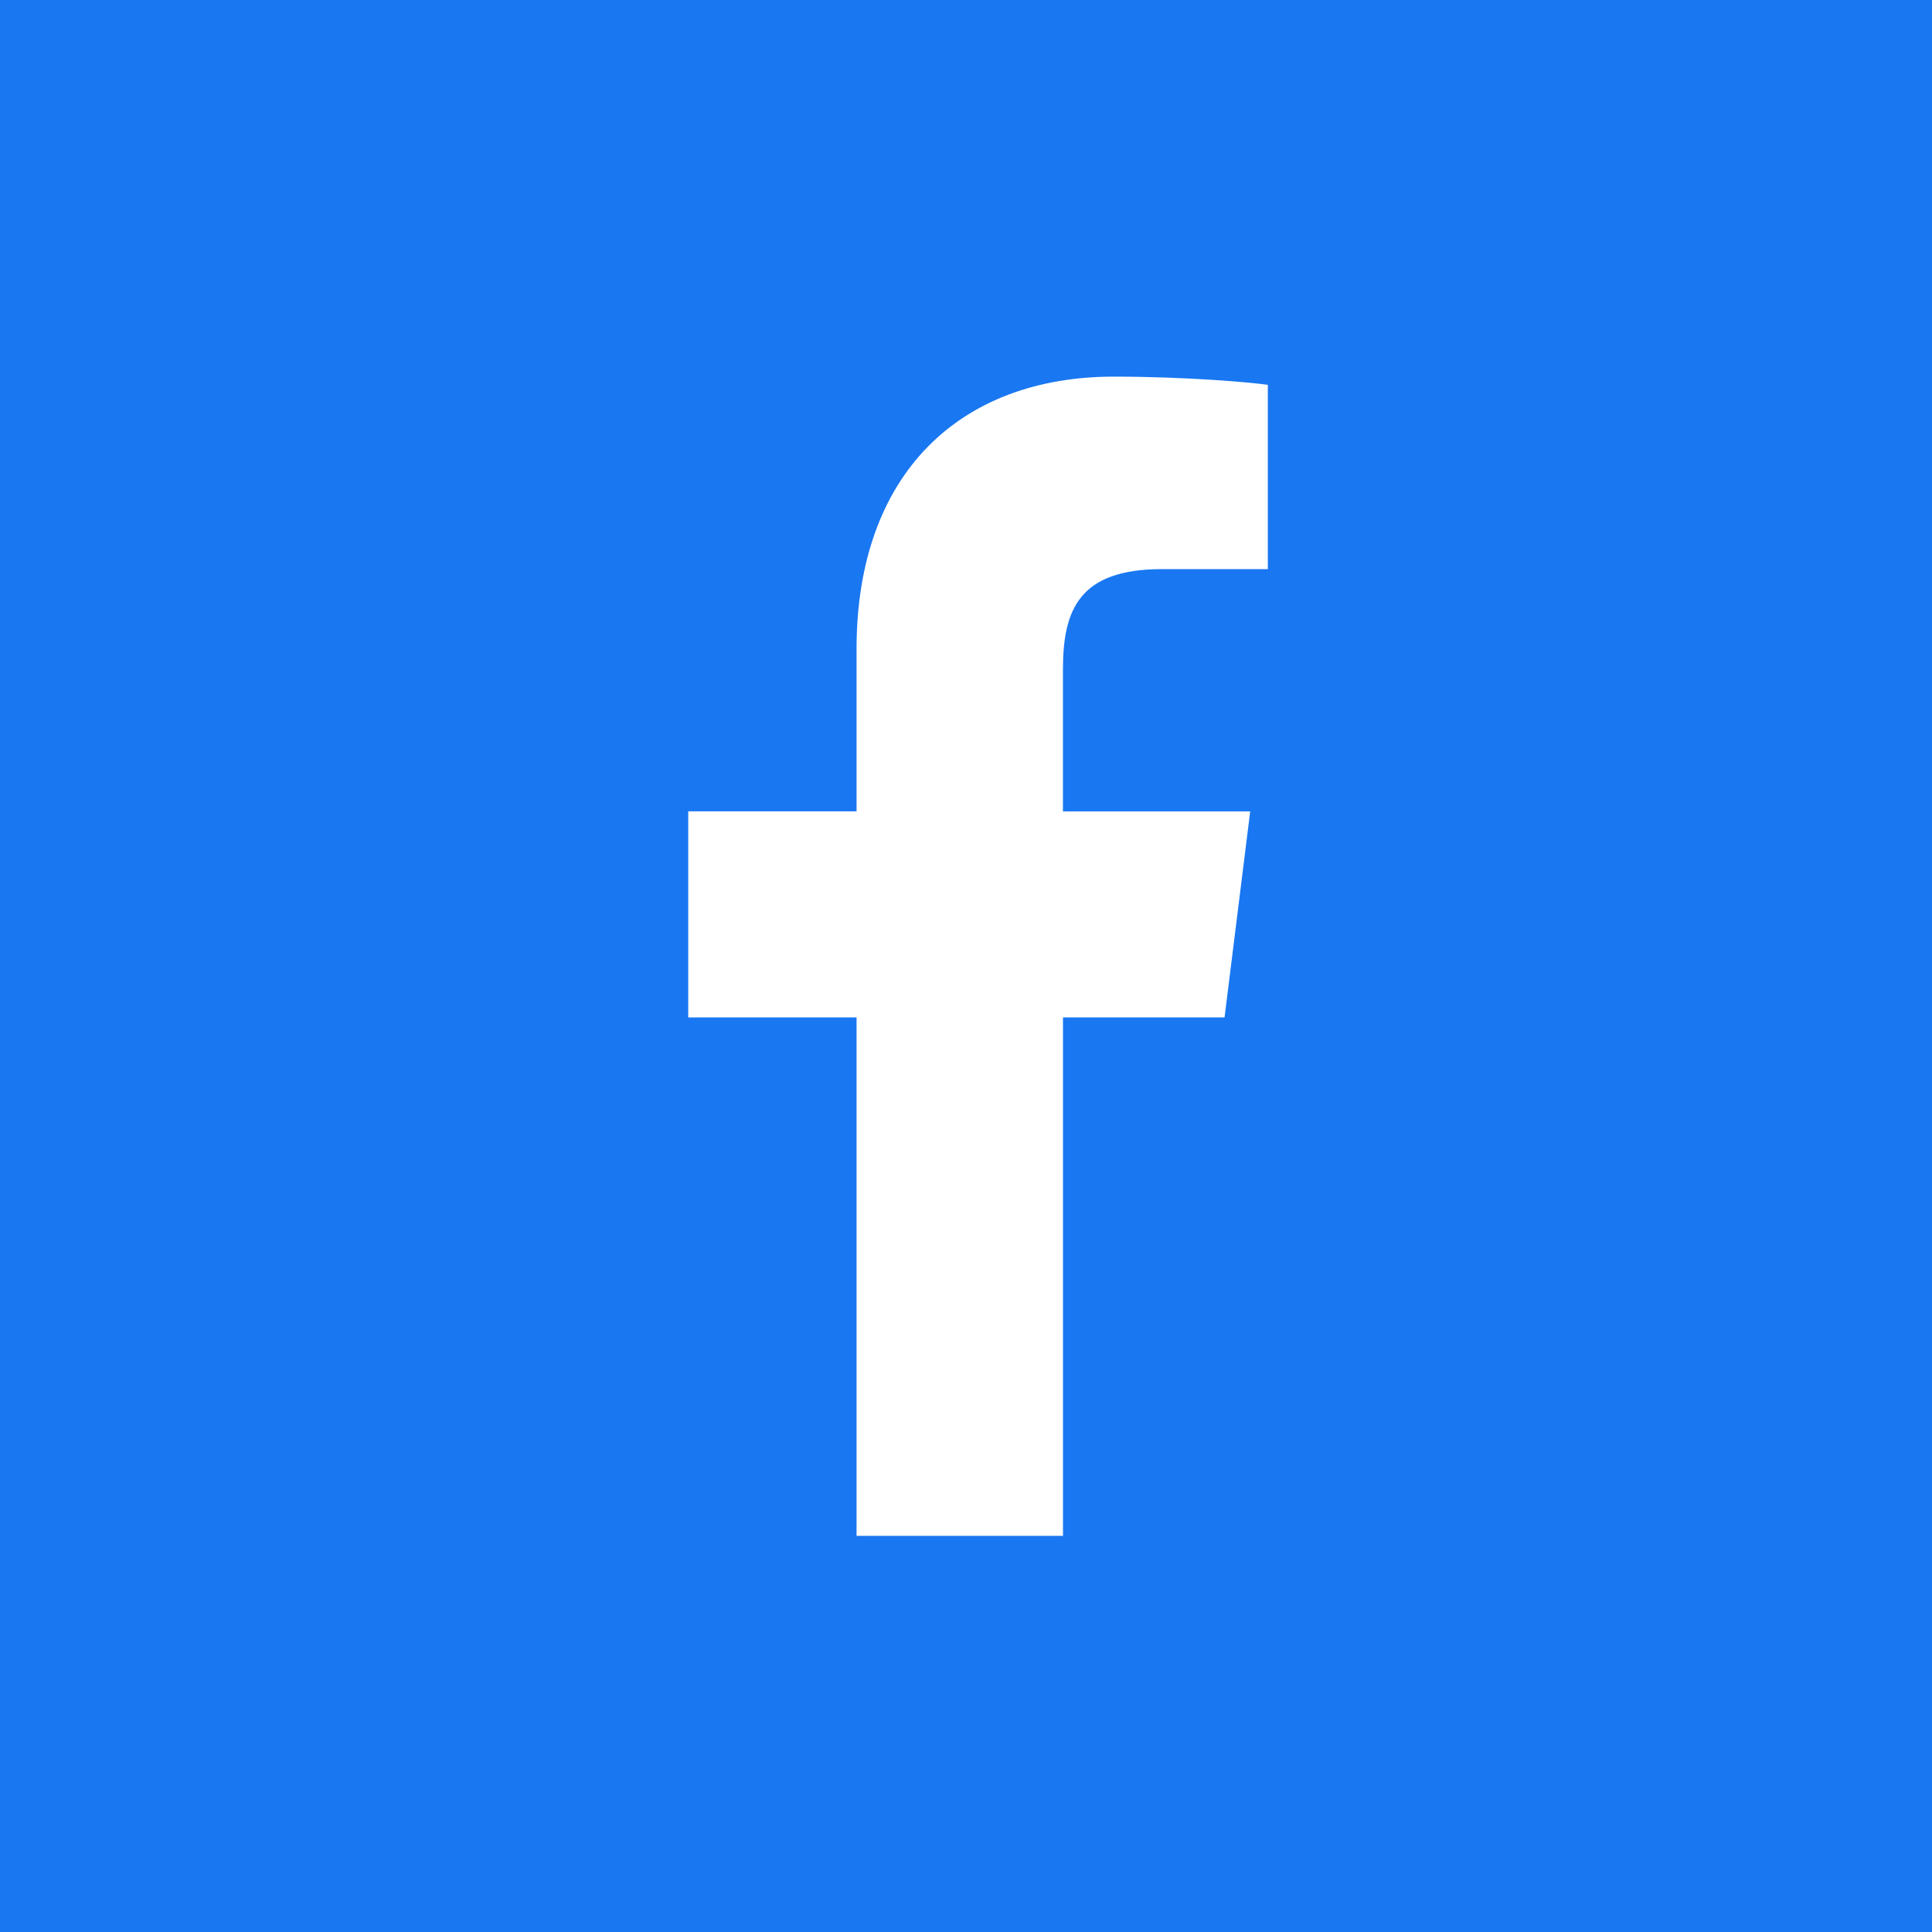<?xml version="1.0" encoding="UTF-8"?> <svg xmlns="http://www.w3.org/2000/svg" xmlns:xlink="http://www.w3.org/1999/xlink" width="40px" height="40px" viewBox="0 0 40 40" version="1.1"><title>Group Copy</title><g id="Page-1" stroke="none" stroke-width="1" fill="none" fill-rule="evenodd"><g id="Artboard" transform="translate(-87, -118)"><g id="Group-Copy" transform="translate(87, 118)"><rect id="Rectangle" fill="#1977F2" x="0" y="0" width="40" height="40"></rect><g id="002-facebook" transform="translate(14, 7)" fill="#FFFFFF" fill-rule="nonzero"><path d="M10.058,4.783 L12.249,4.783 L12.249,0.967 C11.871,0.915 10.571,0.798 9.057,0.798 C5.898,0.798 3.734,2.785 3.734,6.437 L3.734,9.798 L0.249,9.798 L0.249,14.064 L3.734,14.064 L3.734,24.798 L8.008,24.798 L8.008,14.065 L11.353,14.065 L11.884,9.799 L8.007,9.799 L8.007,6.86 C8.008,5.627 8.34,4.783 10.058,4.783 L10.058,4.783 Z" id="Path"></path></g></g></g></g></svg> 